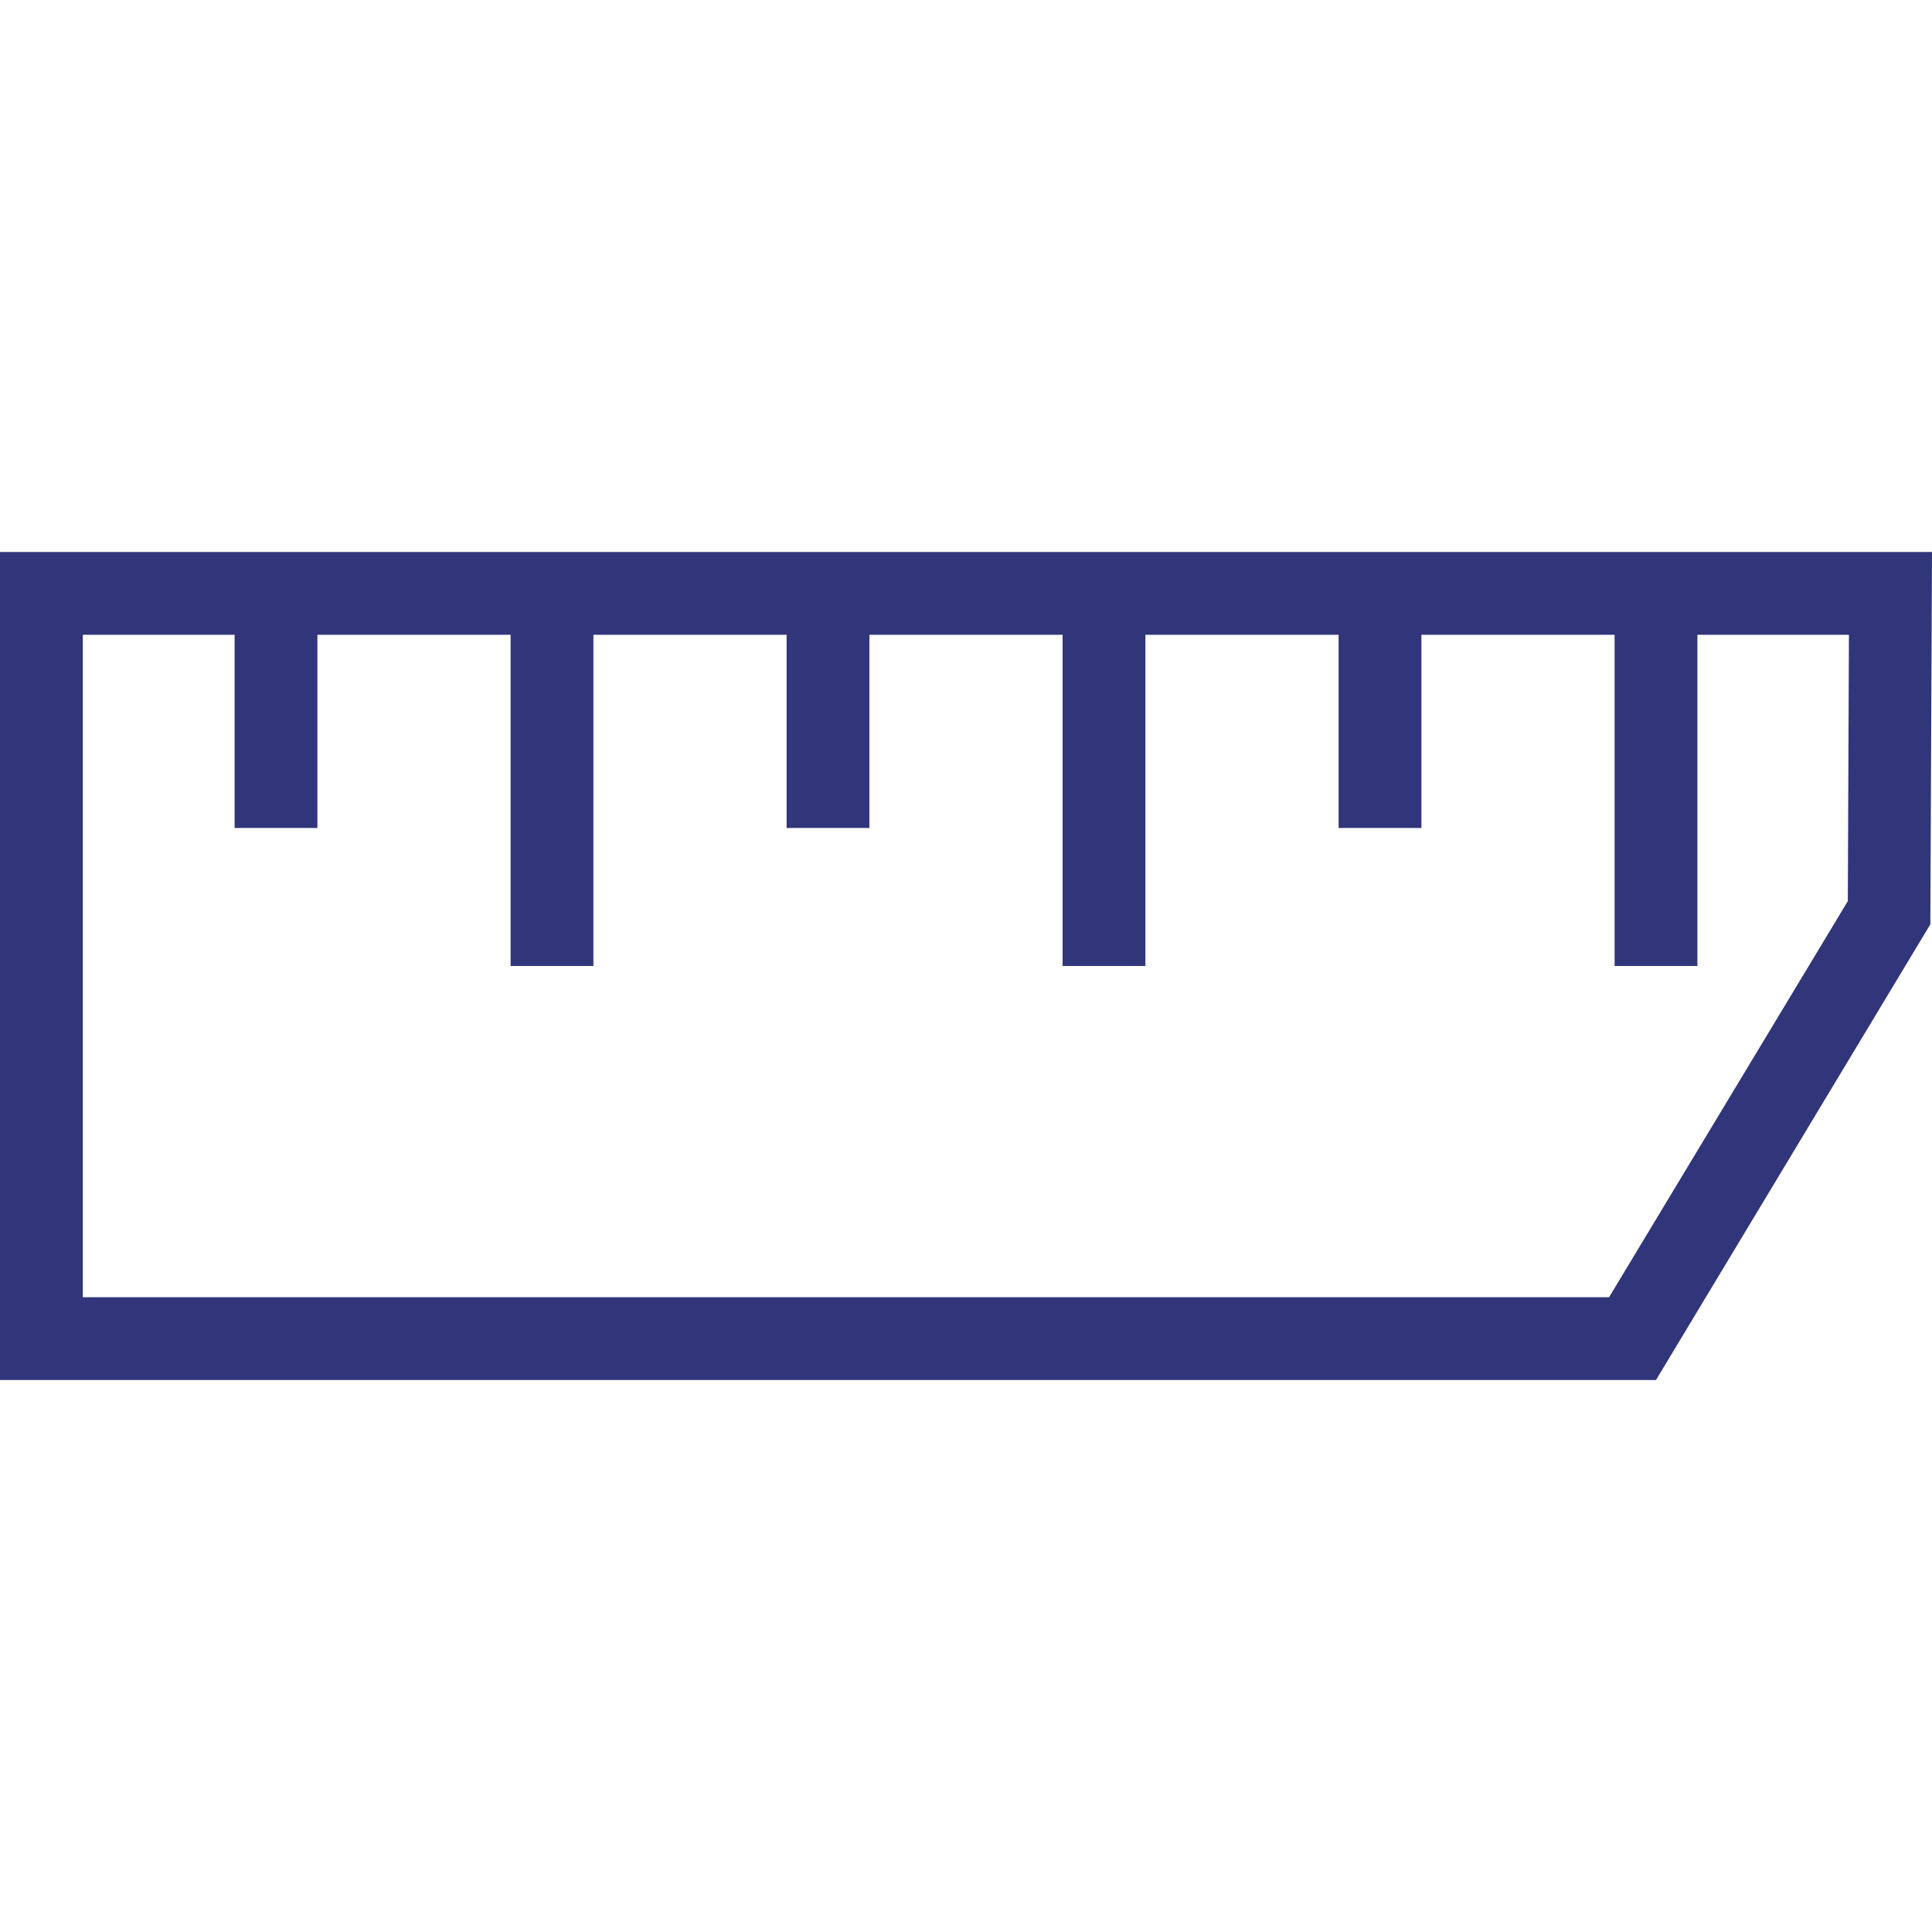<?xml version="1.0" encoding="utf-8"?>
<!-- Generator: Adobe Illustrator 27.8.1, SVG Export Plug-In . SVG Version: 6.00 Build 0)  -->
<svg version="1.1" xmlns="http://www.w3.org/2000/svg" xmlns:xlink="http://www.w3.org/1999/xlink" x="0px" y="0px"
	 viewBox="0 0 700 700" style="enable-background:new 0 0 700 700;" xml:space="preserve">
<style type="text/css">
	.st0{fill:#313579;}
</style>
<g id="repères">
	<g>
	</g>
</g>
<g id="Calque_2">
	<path class="st0" d="M0,200v300h600l99.4-165.1L700,200H0z M669.5,326.5L583,470H30V230h55v70h30v-70h70v120h30V230h70v70h30v-70
		h70v120h30V230h70v70h30v-70h70v120h30V230h54.9L669.5,326.5z"/>
</g>
</svg>
